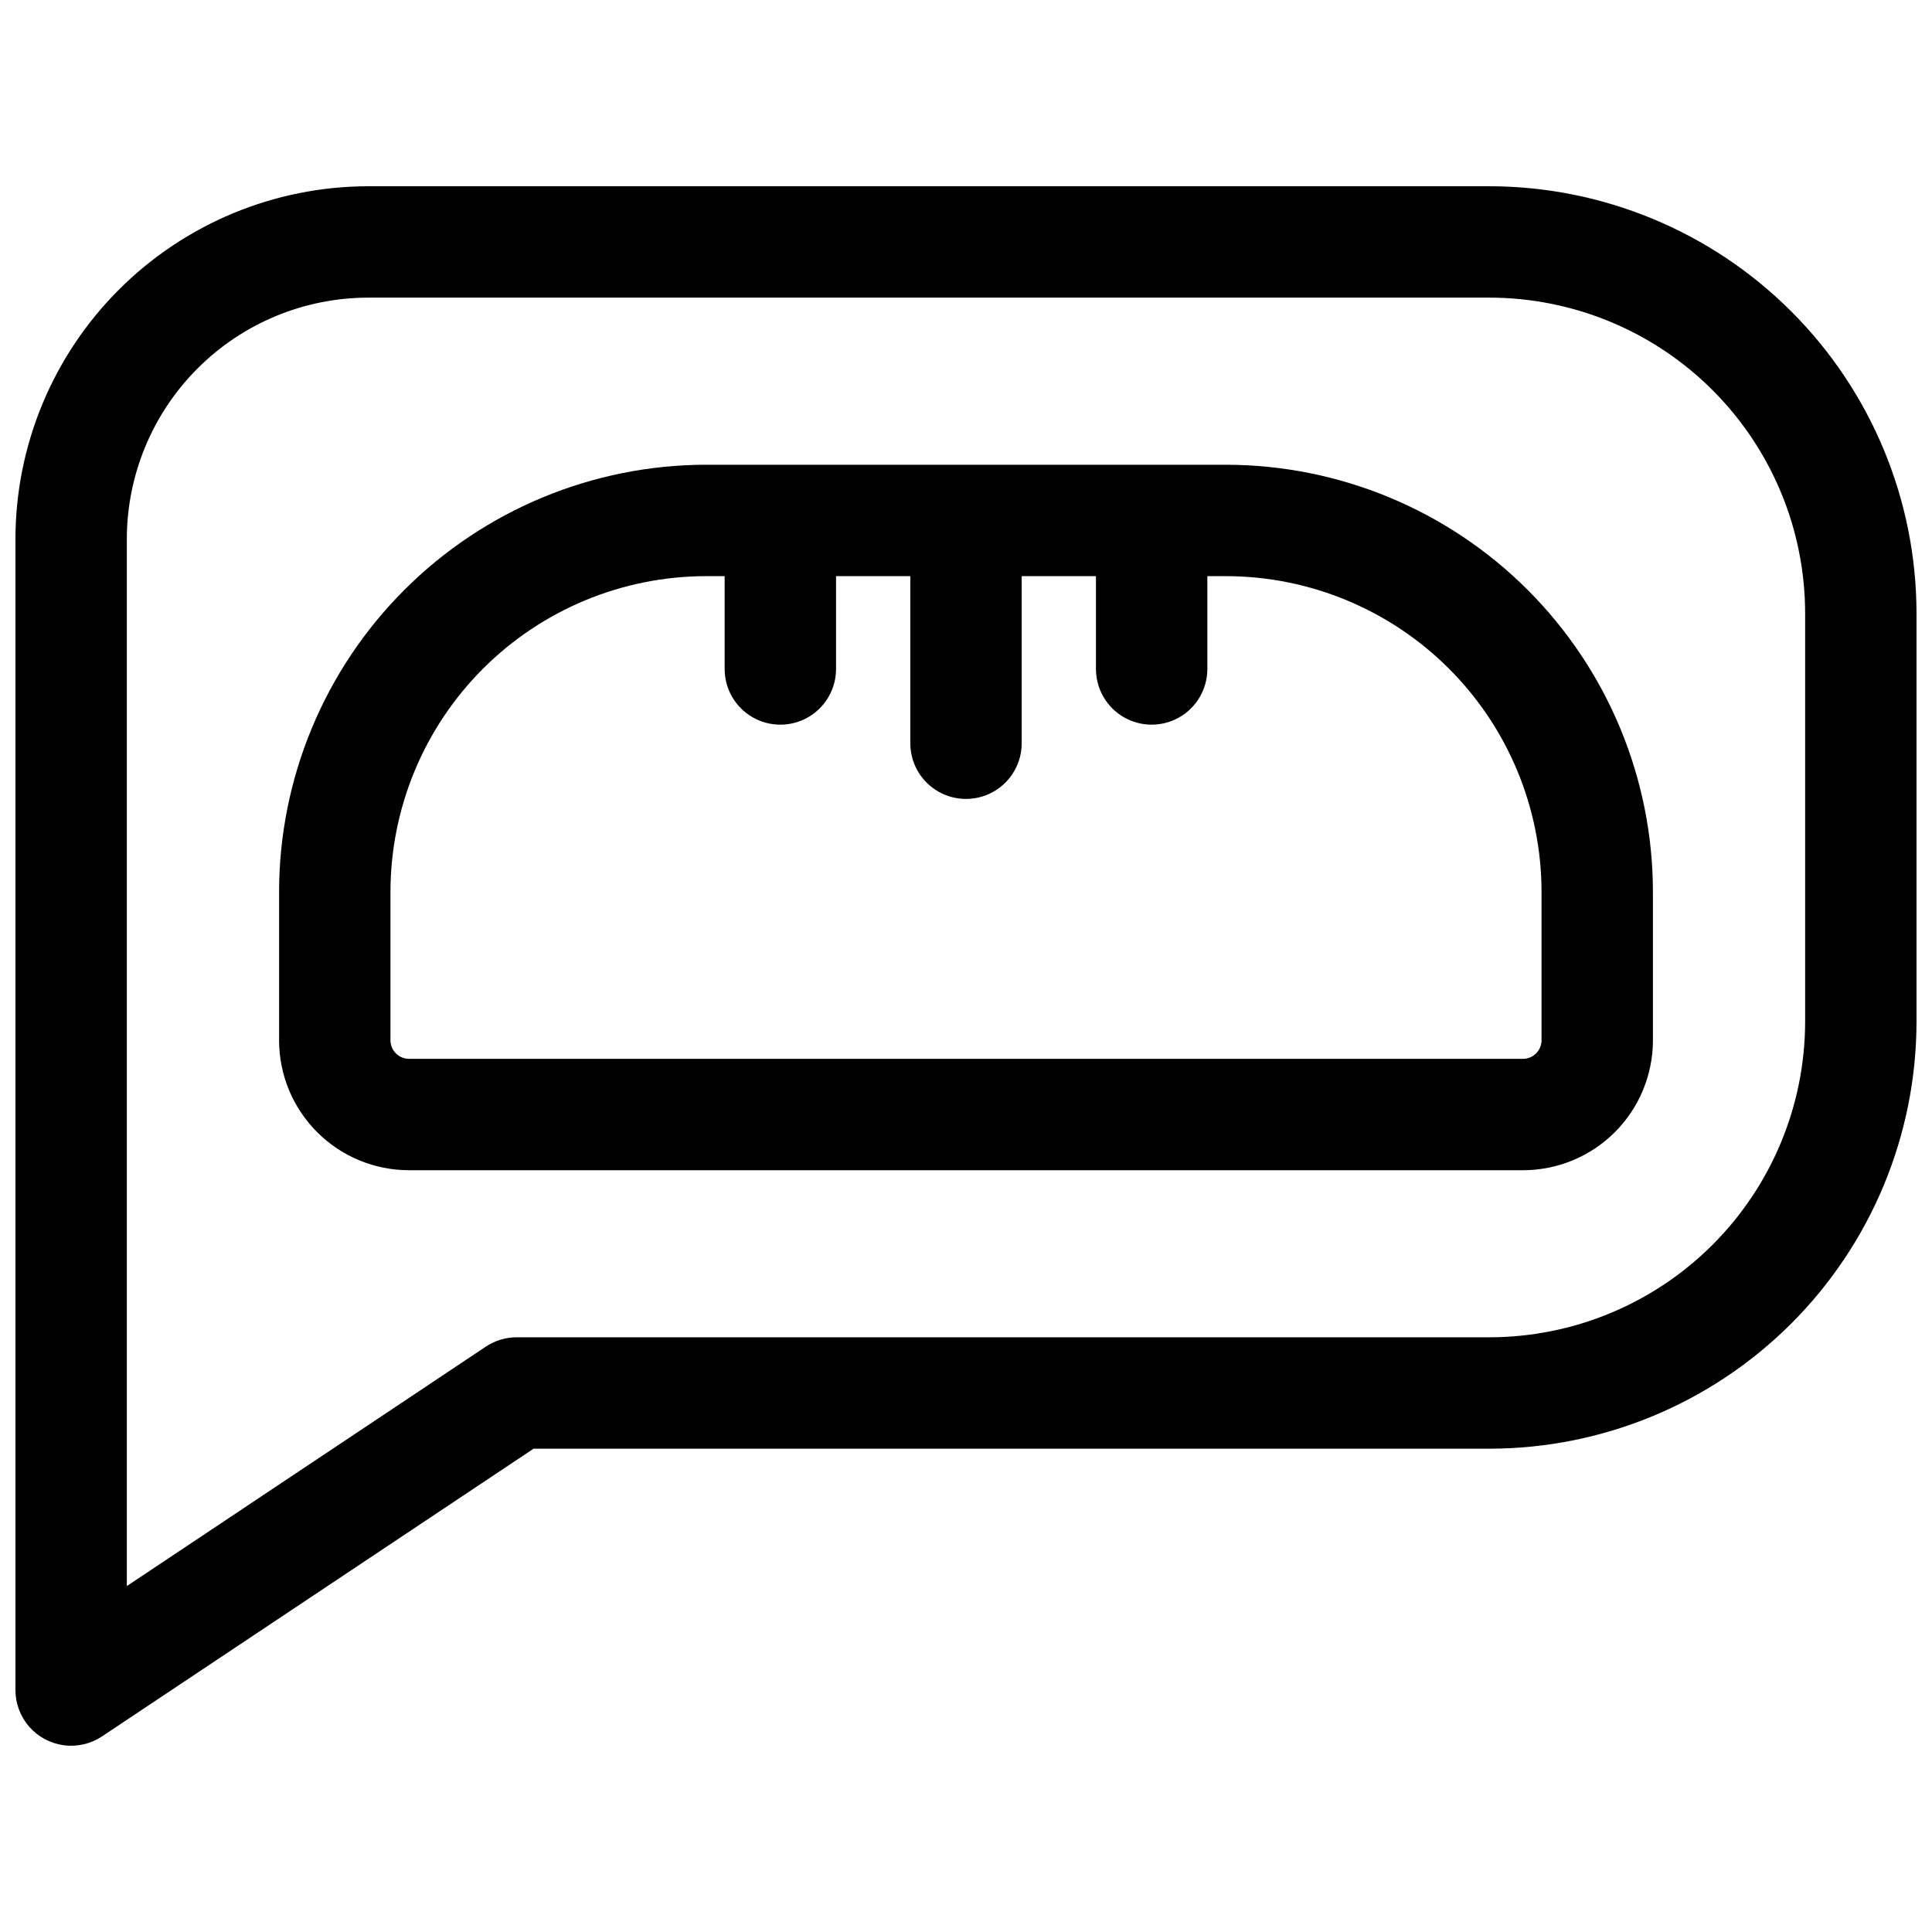<?xml version="1.0" encoding="UTF-8"?>
<!-- Uploaded to: ICON Repo, www.svgrepo.com, Generator: ICON Repo Mixer Tools -->
<svg width="800px" height="800px" version="1.1" viewBox="144 144 512 512" xmlns="http://www.w3.org/2000/svg">
 <defs>
  <clipPath id="a">
   <path d="m148.09 193h503.81v414h-503.81z"/>
  </clipPath>
 </defs>
 <g clip-path="url(#a)">
  <path d="m538.74 193.36h-297.17c-24.785 0.027-48.543 9.887-66.07 27.41-17.523 17.523-27.383 41.285-27.41 66.07v305.04c0 3.578 1.301 7.035 3.66 9.727 2.359 2.691 5.613 4.434 9.164 4.906 3.547 0.469 7.144-0.367 10.121-2.352l114.36-76.242h253.34c30.004-0.031 58.766-11.965 79.98-33.18 21.215-21.215 33.148-49.977 33.18-79.98v-108.24c-0.031-30.004-11.965-58.766-33.18-79.98-21.215-21.215-49.977-33.148-79.98-33.18zm83.641 221.4v-0.004c-0.027 22.176-8.848 43.434-24.527 59.113-15.68 15.68-36.938 24.5-59.113 24.527h-257.81c-2.914 0-5.762 0.863-8.188 2.481l-95.133 63.449v-277.49c0.02-16.957 6.766-33.215 18.758-45.207 11.988-11.988 28.246-18.734 45.203-18.754h297.17c22.176 0.023 43.434 8.844 59.113 24.527 15.68 15.68 24.5 36.938 24.527 59.113z"/>
 </g>
 <path d="m468.88 267.16h-137.76c-30 0.035-58.762 11.969-79.977 33.184s-33.148 49.977-33.184 79.98v39.359c0 9.133 3.629 17.895 10.09 24.352 6.457 6.457 15.219 10.086 24.352 10.086h295.2c9.137 0 17.895-3.629 24.355-10.086 6.457-6.457 10.086-15.219 10.086-24.352v-39.359c-0.035-30.004-11.969-58.766-33.18-79.98-21.215-21.215-49.98-33.148-79.98-33.184zm83.641 152.52v0.004c0 1.305-0.52 2.555-1.441 3.477-0.922 0.926-2.176 1.441-3.481 1.441h-295.2c-2.719 0-4.922-2.203-4.922-4.918v-39.359c0.027-22.176 8.848-43.438 24.527-59.117 15.68-15.68 36.941-24.5 59.113-24.523h4.922v24.602-0.004c0 5.273 2.812 10.148 7.379 12.785 4.566 2.637 10.195 2.637 14.762 0 4.566-2.637 7.379-7.512 7.379-12.785v-24.598h19.68v44.281-0.004c0 5.273 2.812 10.148 7.379 12.785 4.566 2.637 10.195 2.637 14.762 0 4.566-2.637 7.379-7.512 7.379-12.785v-44.277h19.68v24.602-0.004c0 5.273 2.812 10.148 7.383 12.785 4.566 2.637 10.191 2.637 14.758 0s7.379-7.512 7.379-12.785v-24.598h4.922c22.176 0.023 43.434 8.844 59.113 24.523 15.68 15.68 24.5 36.941 24.527 59.117z"/>
</svg>